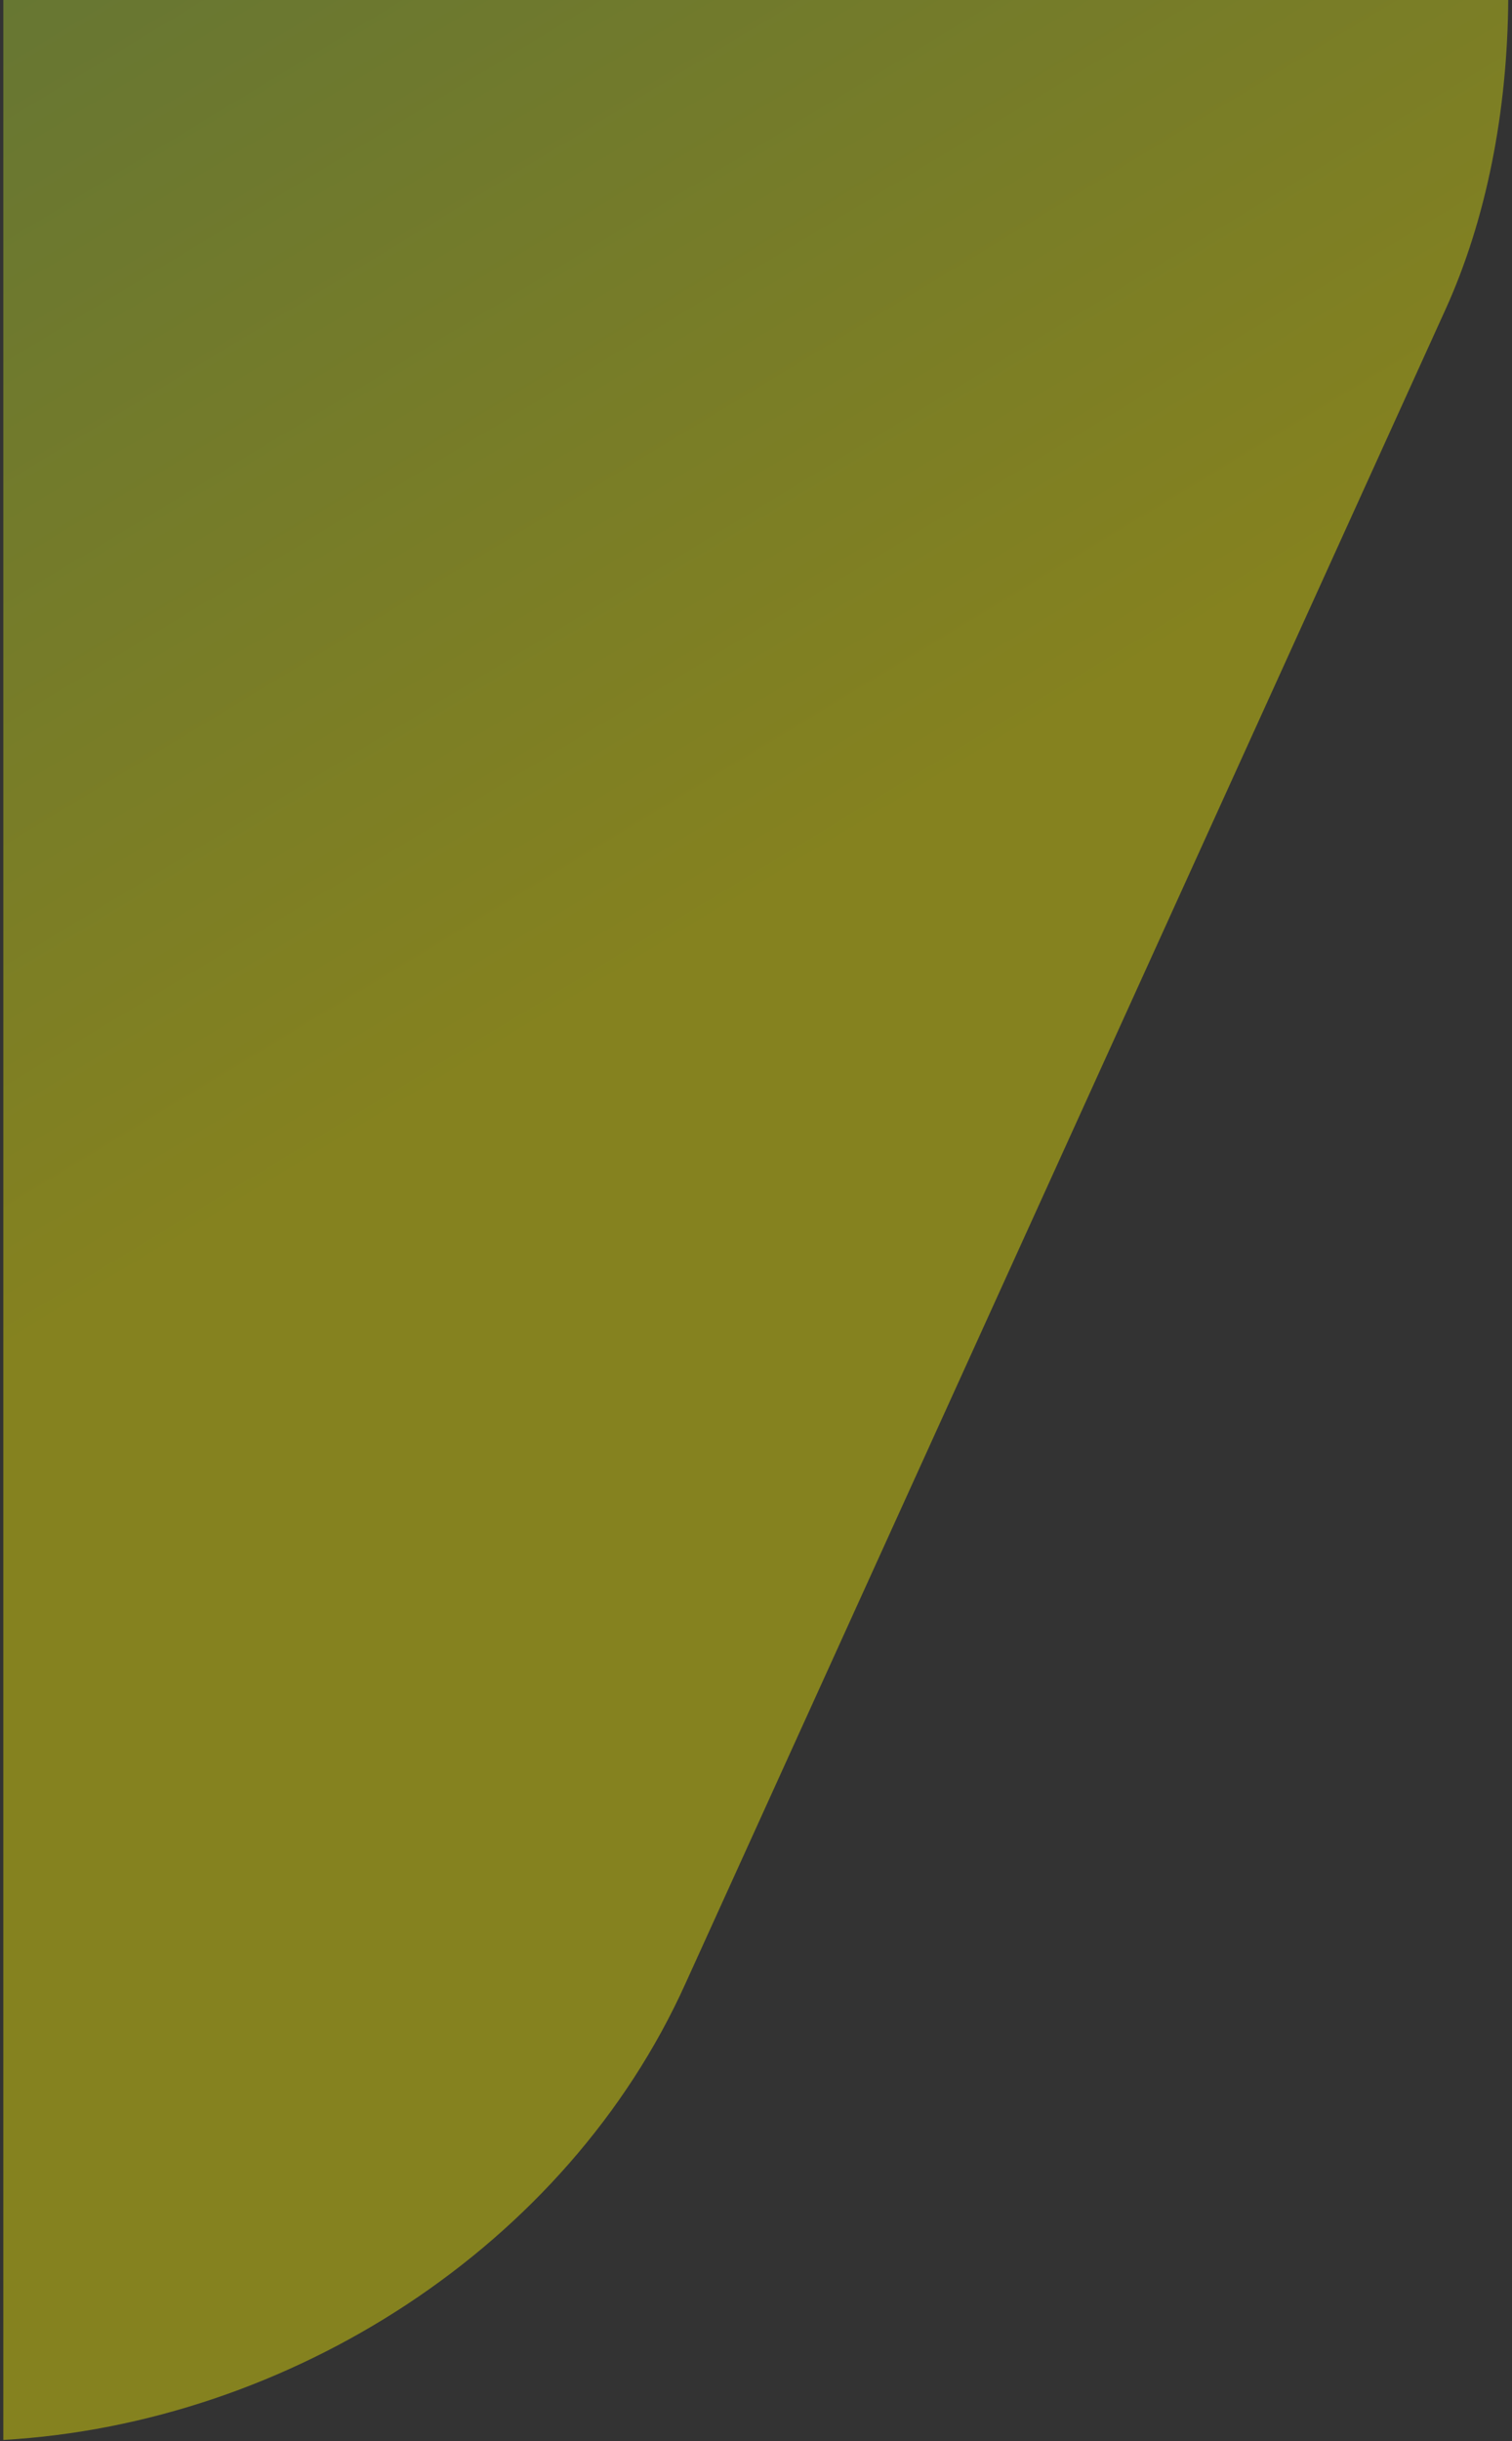 <?xml version="1.0" encoding="UTF-8"?> <svg xmlns="http://www.w3.org/2000/svg" width="396" height="639" viewBox="0 0 396 639" fill="none"><rect x="0" y="0" width="396" height="639" fill="#333333" stroke="none"/><path opacity="0.4" d="M395.015 0C394.799 28.957 389.398 57.309 378.463 81.272L179.566 519.147C148.49 588.13 75.749 634.4 0.867 638.713V0H395.015Z" fill="url(#paint0_linear_626_704)"></path><defs><linearGradient id="paint0_linear_626_704" x1="-607.098" y1="-246.817" x2="-82.402" y2="618.302" gradientUnits="userSpaceOnUse"><stop stop-color="#33AA85"></stop><stop offset="0.822" stop-color="#FFF700"></stop></linearGradient></defs></svg> 